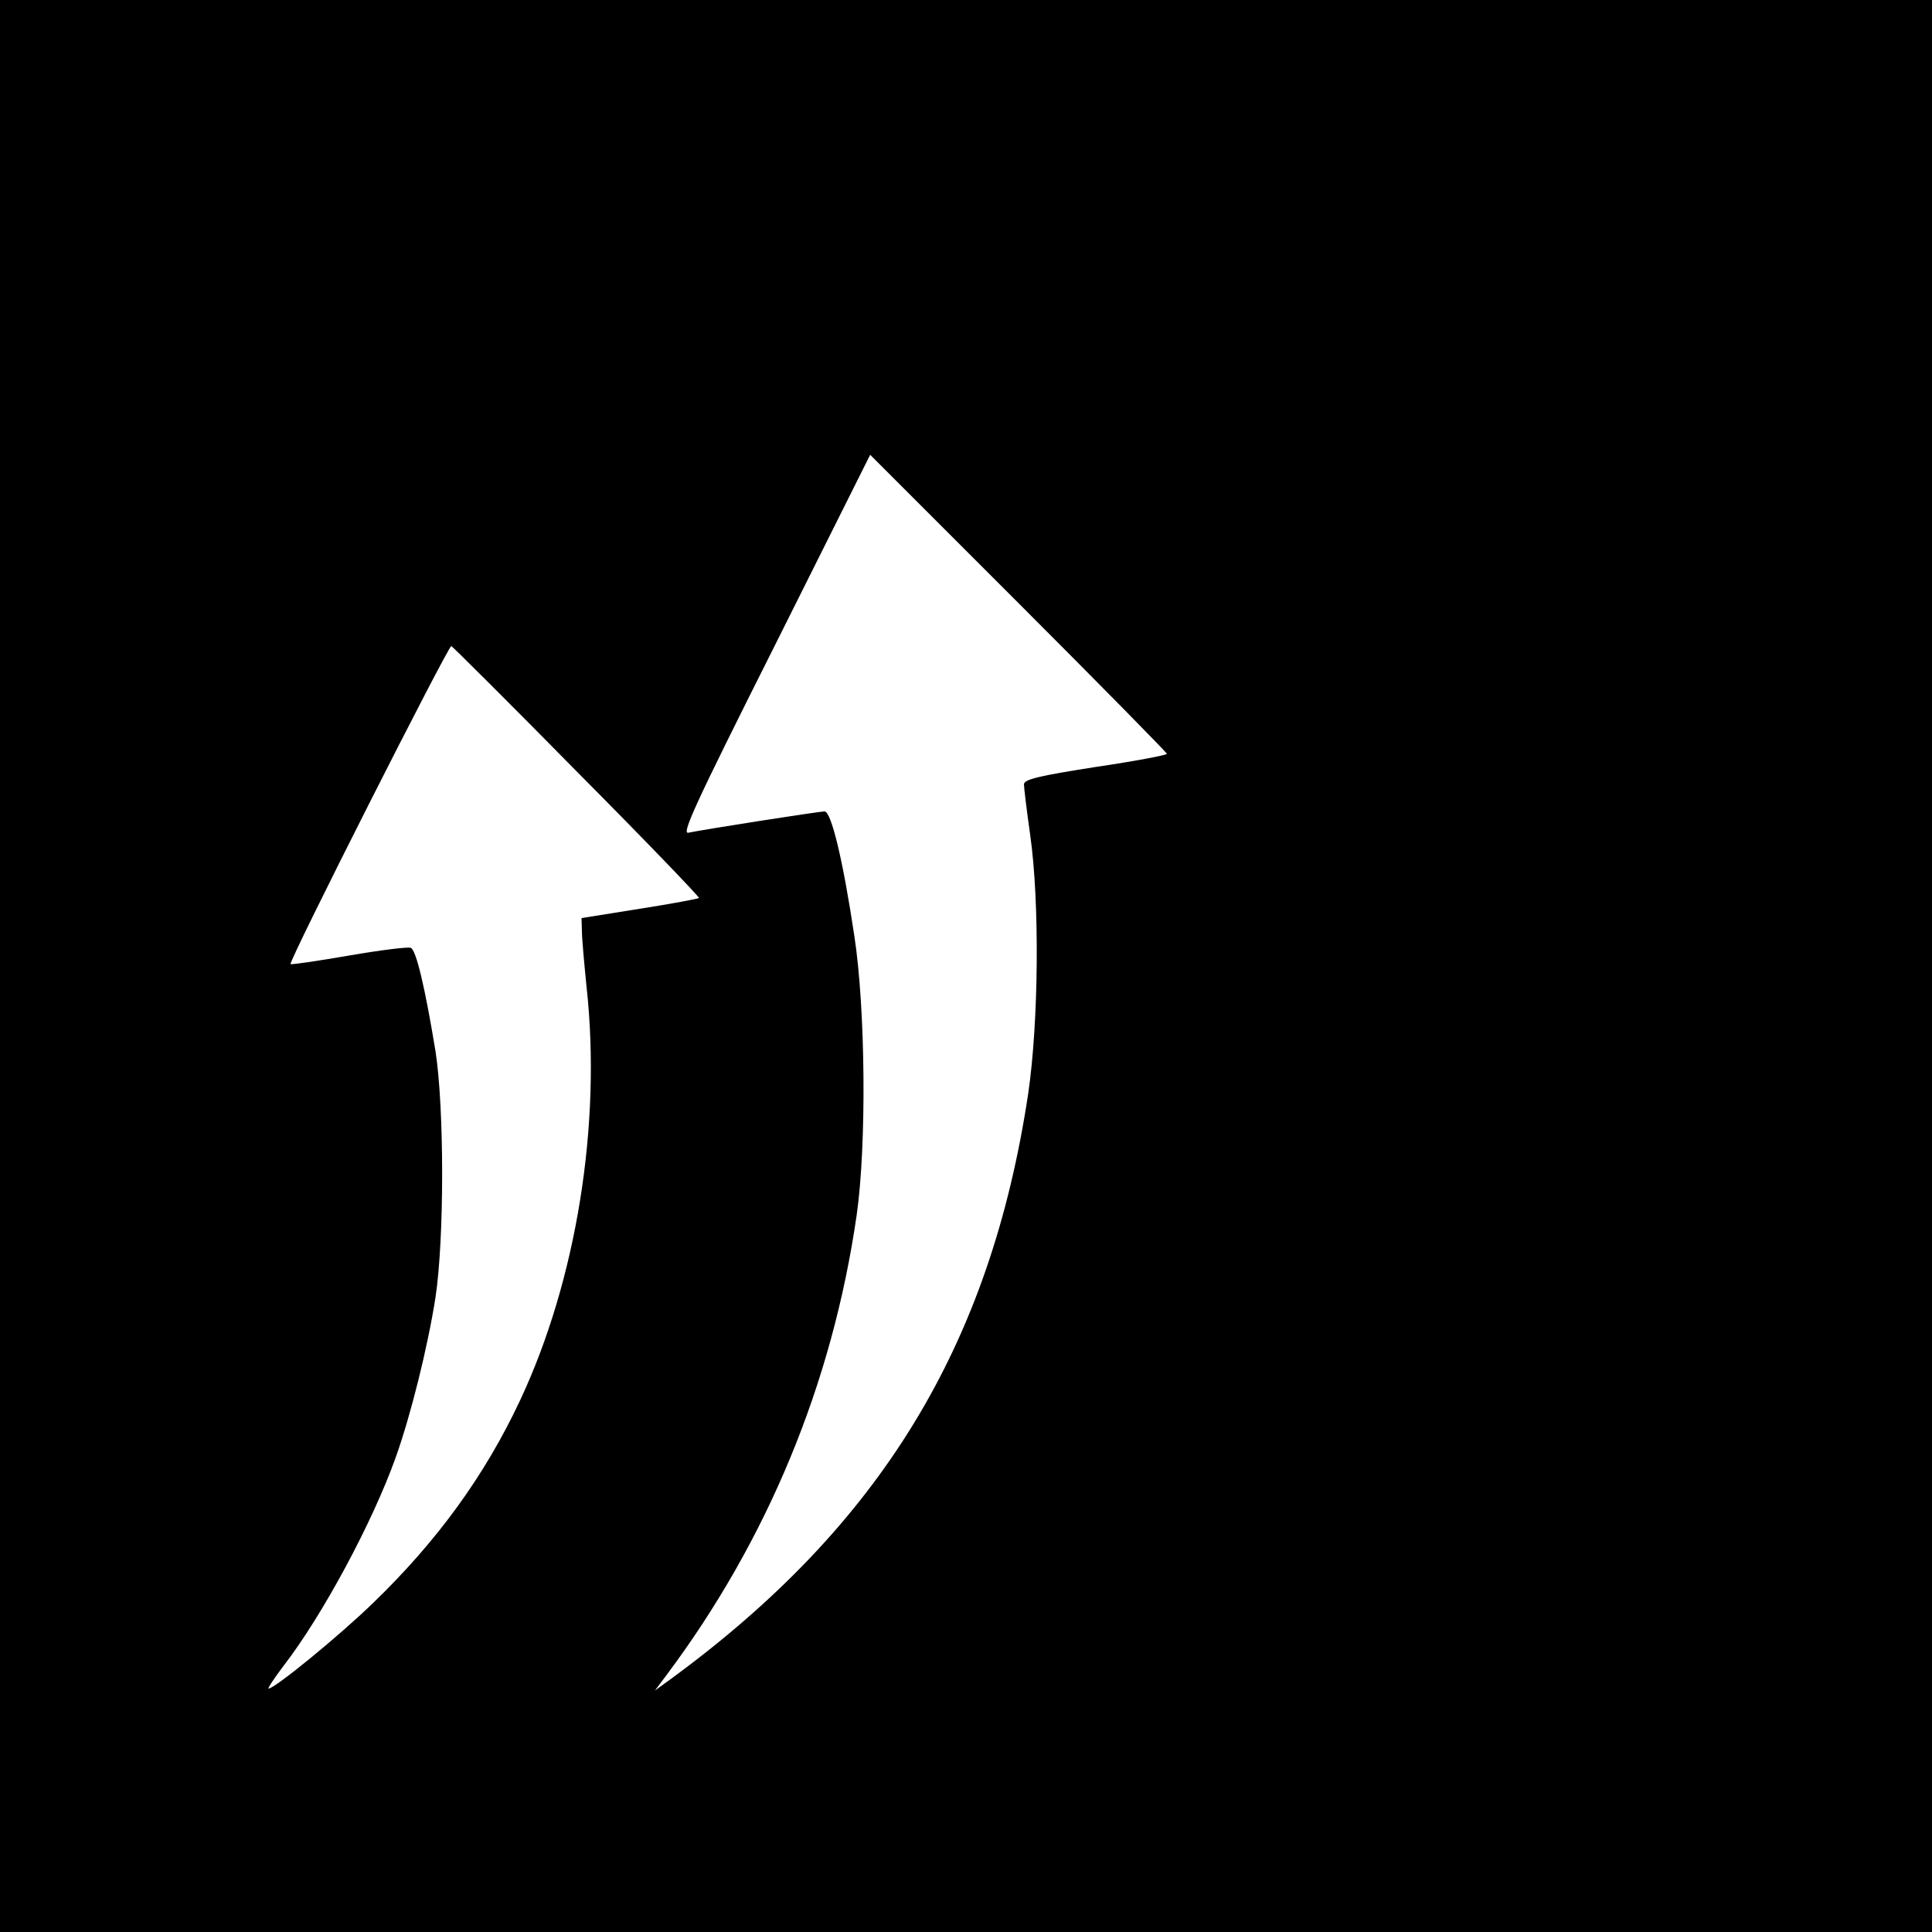 <?xml version="1.0" standalone="no"?>
<!DOCTYPE svg PUBLIC "-//W3C//DTD SVG 20010904//EN"
 "http://www.w3.org/TR/2001/REC-SVG-20010904/DTD/svg10.dtd">
<svg version="1.0" xmlns="http://www.w3.org/2000/svg"
 width="500pt" height="500pt" viewBox="0 0 500 500"
 preserveAspectRatio="xMidYMid meet">
<g transform="translate(0,500) scale(0.1,-0.1)"
fill="#000000" stroke="none">
<path d="M0 2500 l0 -2500 2500 0 2500 0 0 2500 0 2500 -2500 0 -2500 0 0
-2500z m3020 549 c0 -3 -83 -19 -185 -34 -147 -23 -185 -32 -185 -45 0 -8 7
-67 16 -130 25 -175 22 -486 -5 -670 -98 -652 -382 -1118 -926 -1516 l-40 -29
30 40 c261 349 429 754 492 1190 26 182 23 534 -6 723 -30 200 -60 322 -77
322 -15 0 -315 -47 -352 -55 -19 -5 12 64 224 486 l246 492 384 -384 c211
-211 384 -387 384 -390z m-1526 -47 c176 -177 317 -324 315 -326 -2 -2 -71
-15 -154 -28 l-150 -24 1 -34 c0 -19 6 -84 12 -144 39 -355 -26 -759 -172
-1070 -91 -194 -214 -364 -382 -526 -89 -86 -253 -220 -269 -220 -3 0 14 26
39 59 101 131 230 371 290 539 39 109 83 286 103 414 23 152 23 489 0 638 -27
164 -50 262 -64 267 -7 3 -79 -6 -160 -20 -81 -14 -149 -24 -151 -22 -6 6 409
826 416 823 4 -2 151 -148 326 -326z"/>
</g>
</svg>
